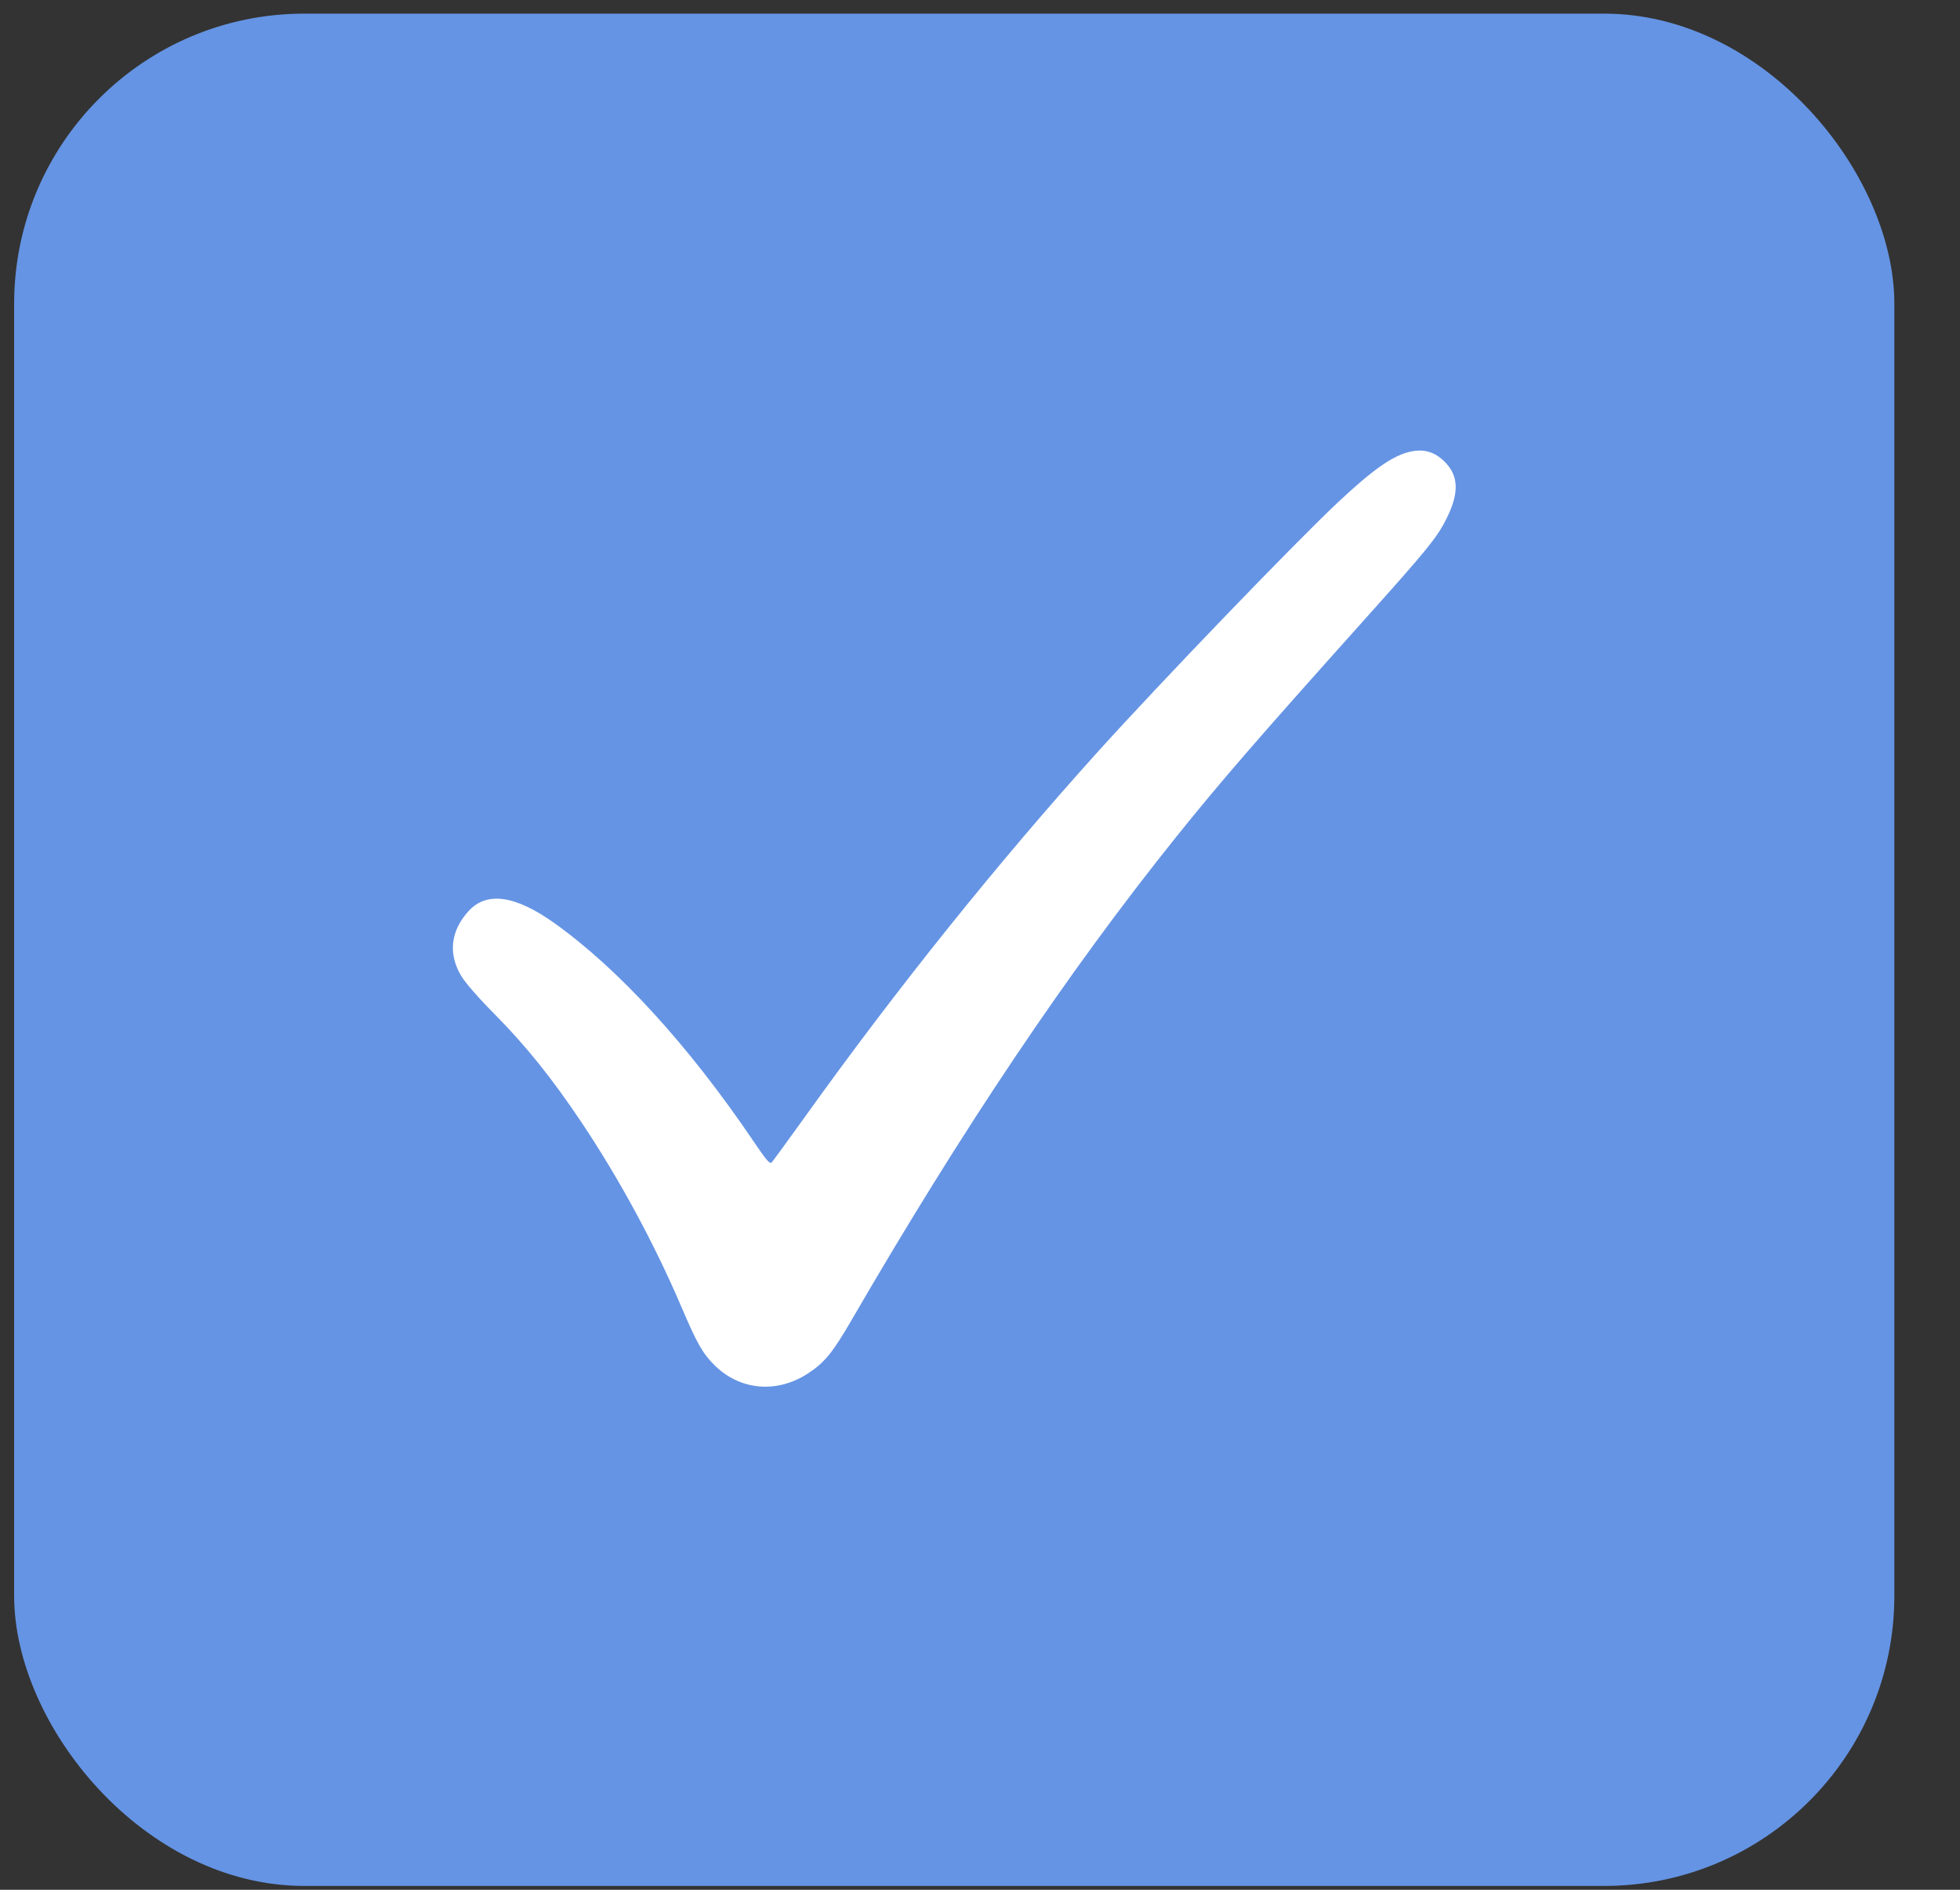 <?xml version="1.0" encoding="UTF-8"?> <svg xmlns="http://www.w3.org/2000/svg" width="28" height="27" viewBox="0 0 28 27" fill="none"><rect x="0" y="0" width="28" height="27" fill="#333333" stroke="none"/> <rect x="0.202" y="0.195" width="26.86" height="26.75" rx="4.144" fill="#6594E4"></rect> <path fill-rule="evenodd" clip-rule="evenodd" d="M20.135 6.456C19.889 6.514 19.605 6.715 19.107 7.183C18.488 7.765 16.573 9.755 15.685 10.739C14.248 12.332 12.808 14.128 11.497 15.96C11.256 16.296 11.044 16.587 11.025 16.607C10.997 16.636 10.951 16.582 10.755 16.292C9.834 14.933 8.839 13.845 7.92 13.189C7.361 12.79 6.951 12.733 6.693 13.018C6.434 13.303 6.399 13.633 6.594 13.952C6.649 14.043 6.848 14.271 7.058 14.482C7.511 14.939 7.888 15.408 8.309 16.038C8.847 16.843 9.348 17.767 9.732 18.667C9.957 19.194 10.037 19.335 10.205 19.503C10.567 19.864 11.092 19.913 11.534 19.628C11.775 19.473 11.893 19.33 12.159 18.871C13.751 16.126 15.25 13.893 16.8 11.961C17.428 11.178 17.951 10.574 19.452 8.898C20.414 7.825 20.535 7.675 20.675 7.388C20.847 7.032 20.836 6.795 20.638 6.597C20.492 6.452 20.336 6.408 20.135 6.456Z" fill="white"></path> </svg> 